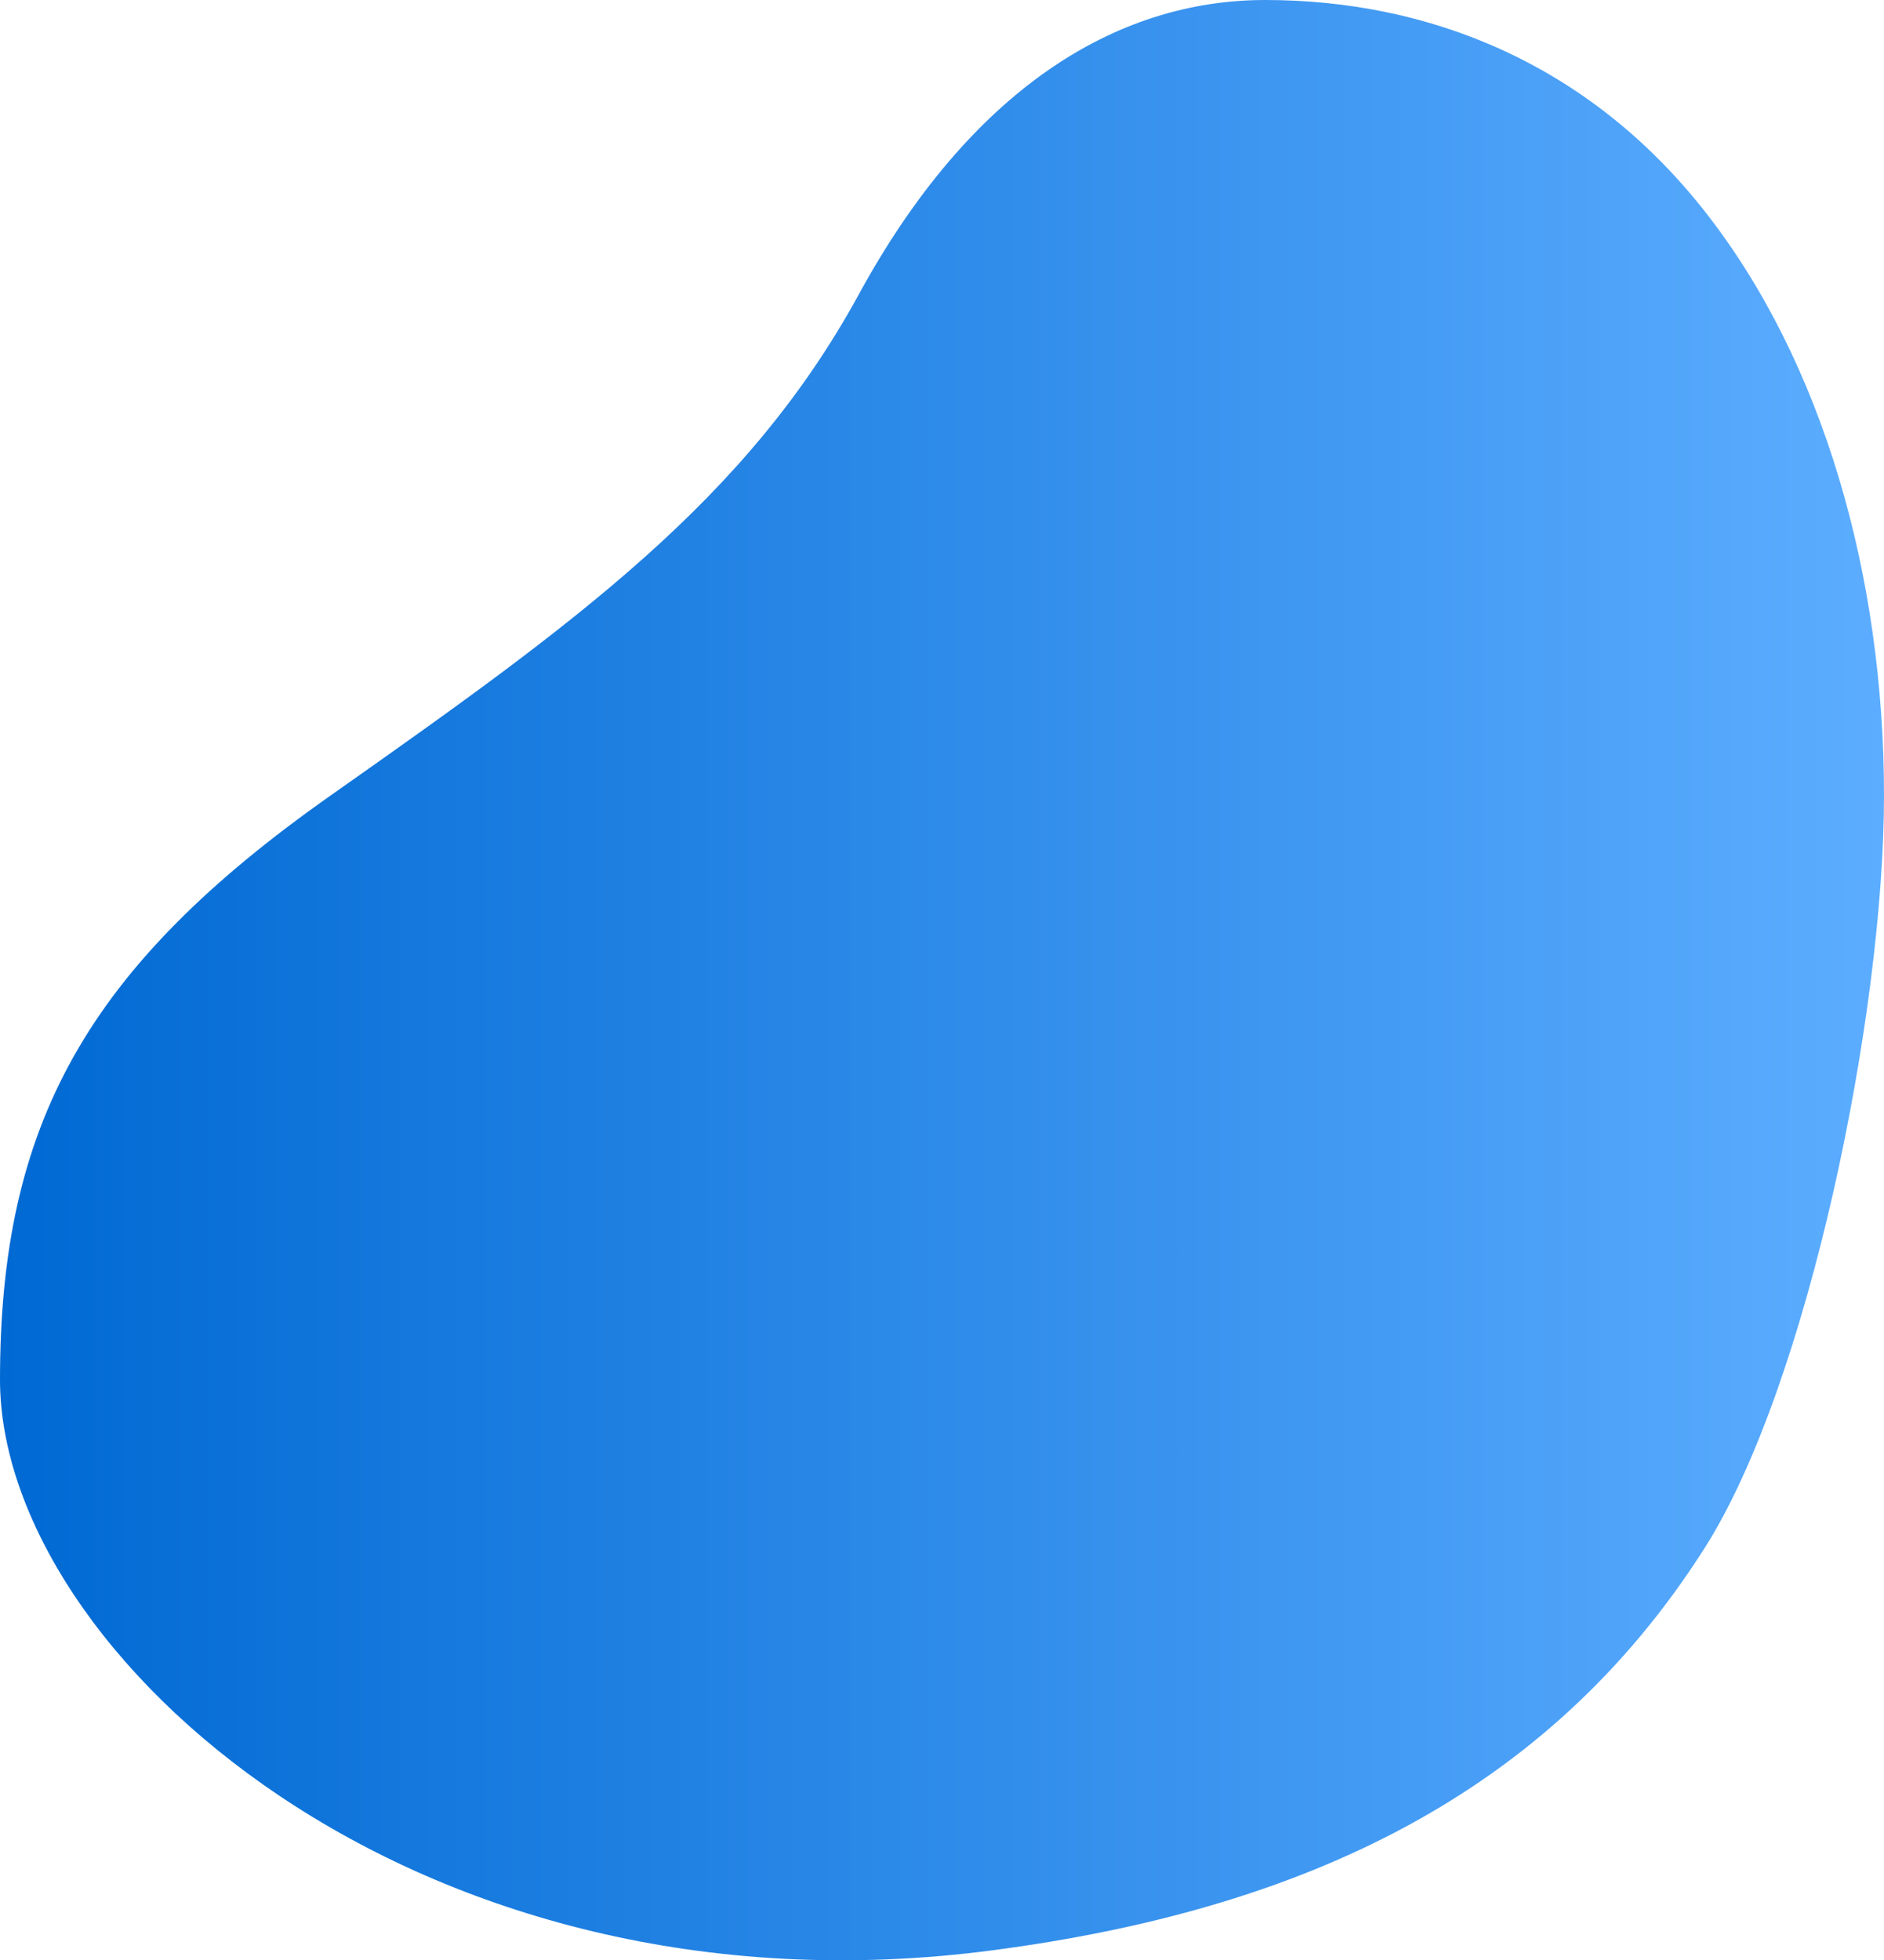 <svg width="523" height="544" viewBox="0 0 523 544" fill="none" xmlns="http://www.w3.org/2000/svg">
<path fill-rule="evenodd" clip-rule="evenodd" d="M523 220.717C523.011 281.39 501.994 384.293 473.233 429.556C429.438 498.481 361.134 529.967 275.581 541.221C115.051 562.337 -2.00466e-05 458.614 -1.67362e-05 382.88C-1.36442e-05 312.142 23.902 268.522 91.832 220.717C159.763 172.911 207.233 138.77 238.452 81.615C269.208 25.309 309.325 1.01623e-05 351.22 -7.50871e-06C396.533 -2.66211e-05 440.897 17.526 473.233 58.634C506.223 100.573 522.989 160.059 523 220.717Z" fill="url(#paint0_linear_14_2753)"/>
<defs>
<linearGradient id="paint0_linear_14_2753" x1="523" y1="272" x2="-1.18895e-05" y2="272" gradientUnits="userSpaceOnUse">
<stop stop-color="#5CADFF"/>
<stop offset="1" stop-color="#0069D3"/>
</linearGradient>
</defs>
</svg>
